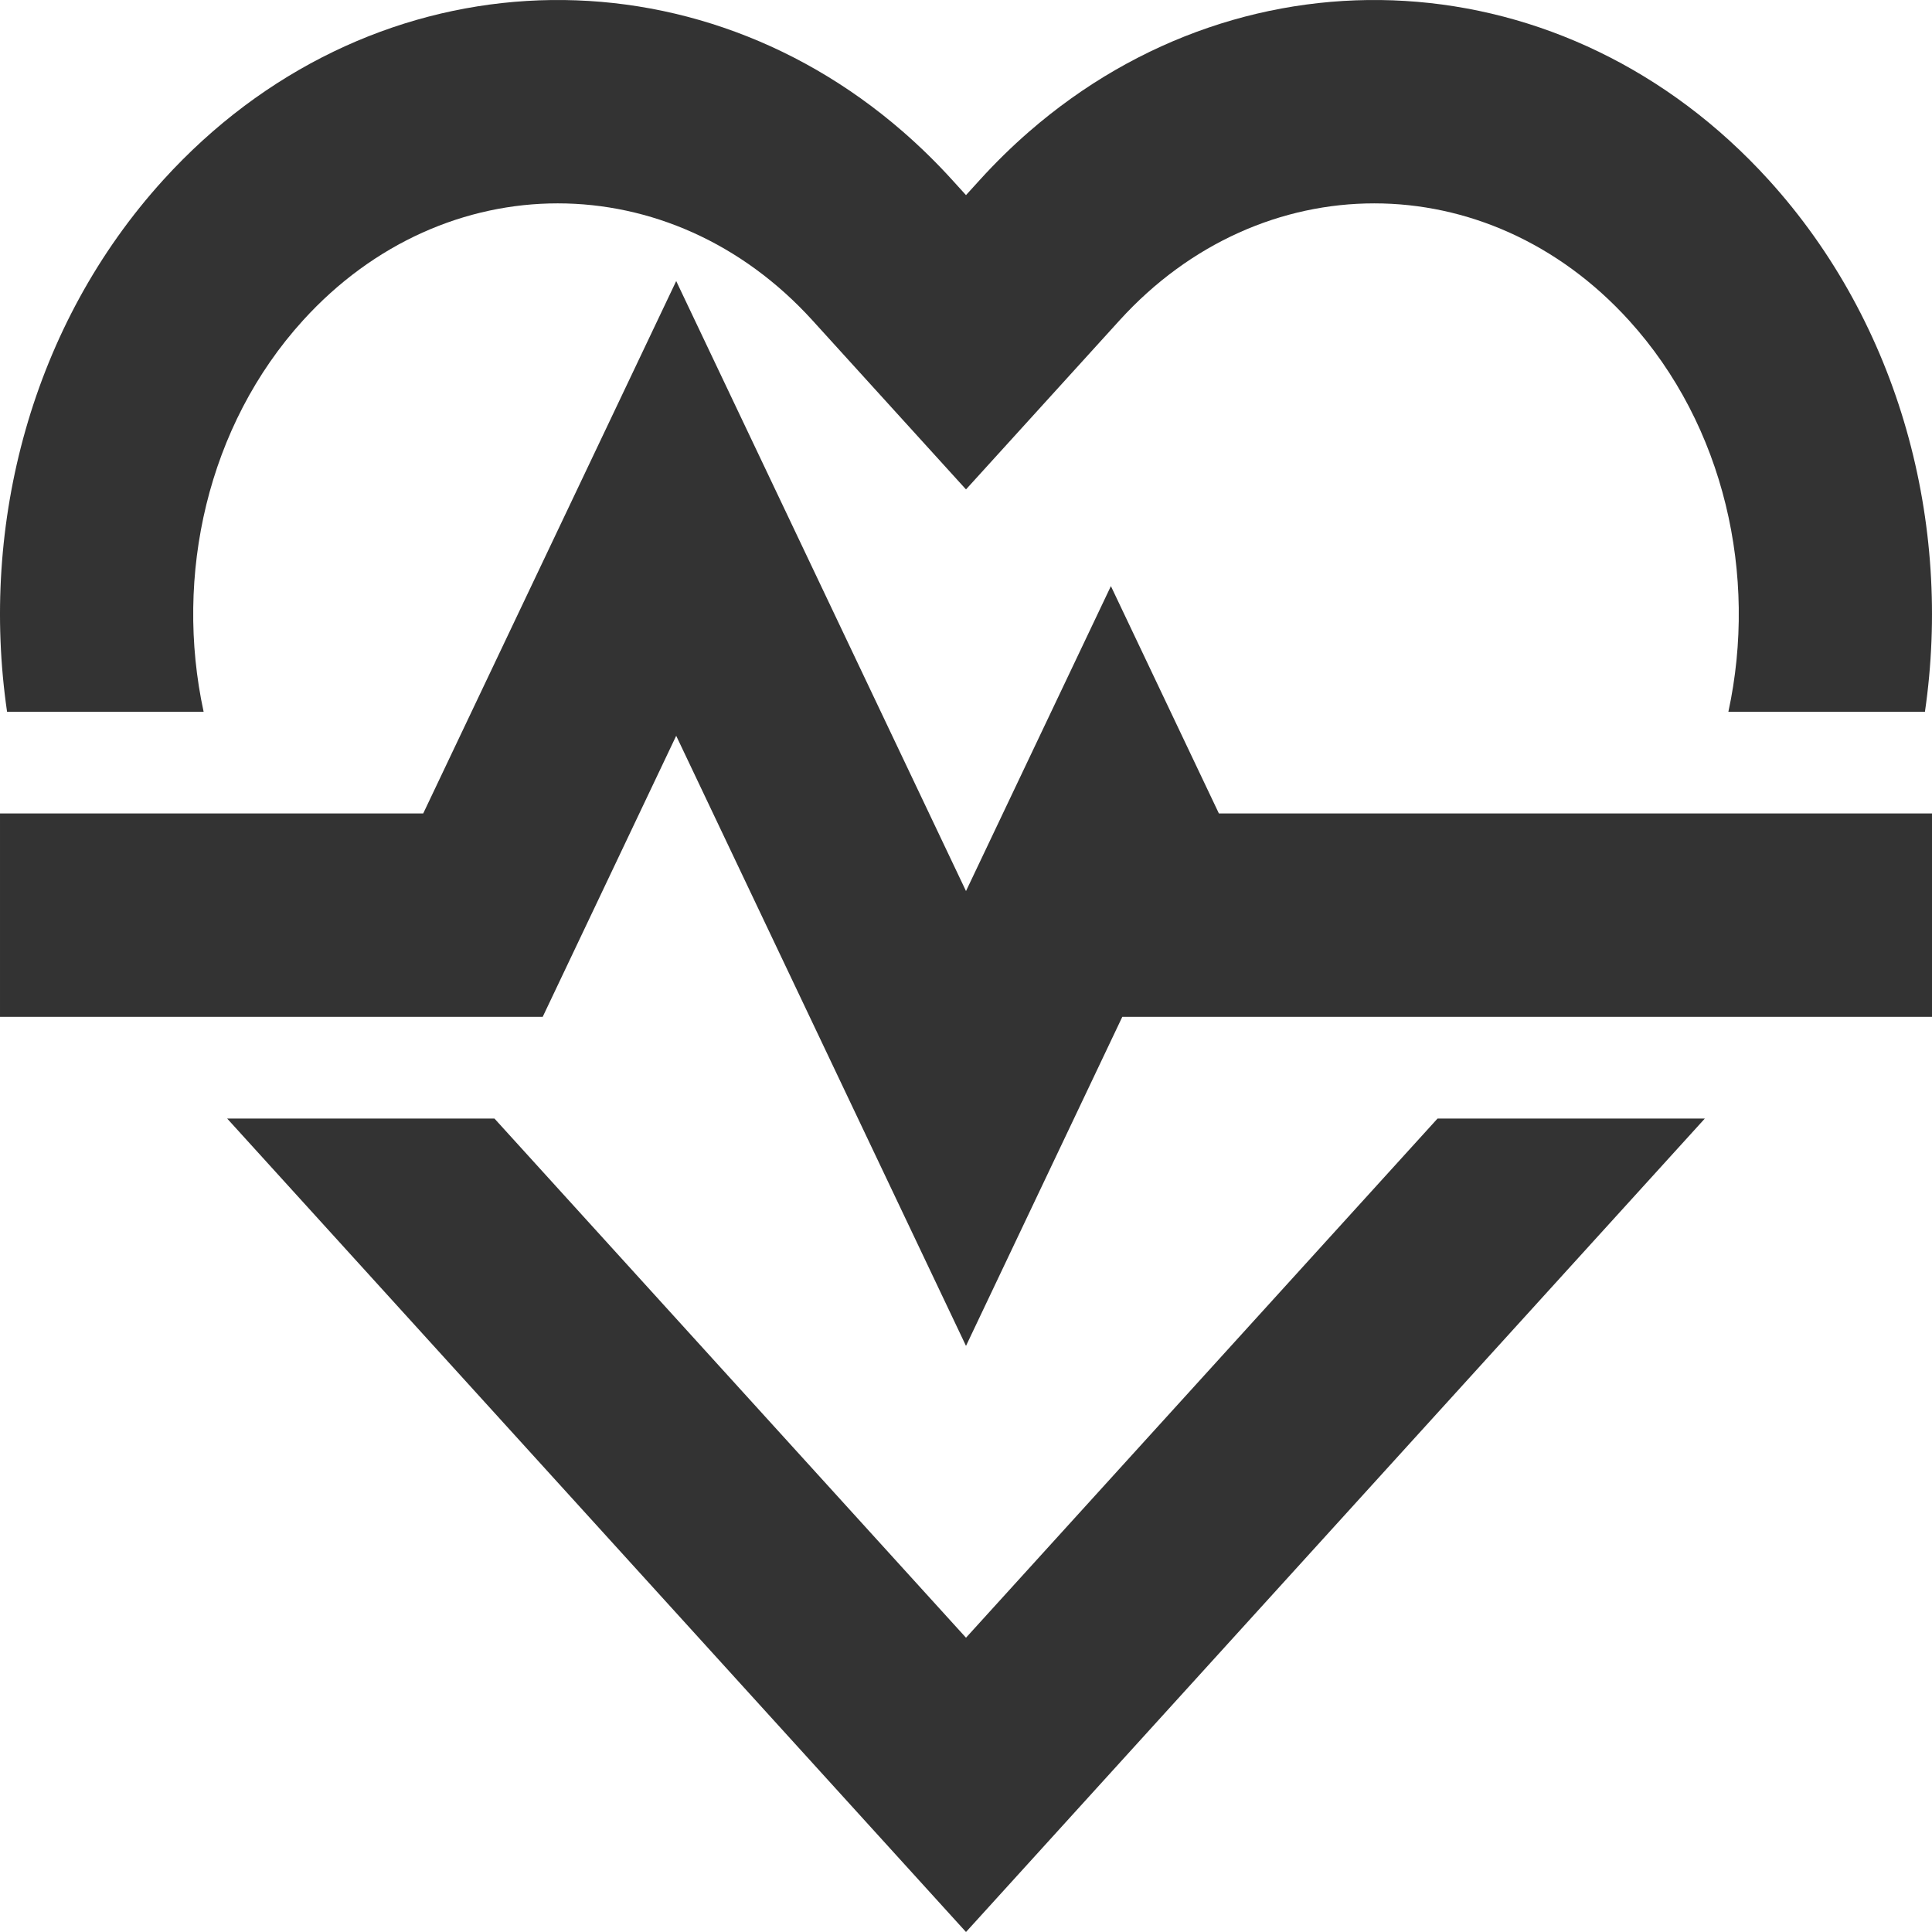 <svg width="988" height="988" viewBox="0 0 988 988" fill="none" xmlns="http://www.w3.org/2000/svg">
<path fill-rule="evenodd" clip-rule="evenodd" d="M904.459 91.979C971.735 166.05 998.376 267.915 984.388 363.999H883.869C898.955 294.377 882.014 217.761 833.045 163.849C760.568 84.052 644.979 84.052 572.502 163.849L494 250.28L415.496 163.846C343.019 84.05 227.43 84.05 154.953 163.846C105.985 217.761 89.043 294.377 104.13 363.999H3.613C-10.378 267.915 16.266 166.047 83.539 91.977C186.888 -21.806 349.815 -30.02 461.762 67.341C470.594 75.03 478.99 83.256 486.91 91.977L494 99.784L501.088 91.979C509.128 83.128 517.527 74.916 526.236 67.341C638.185 -30.02 801.11 -21.808 904.459 91.979ZM735.15 572.001H871.841L494 988L116.159 572.001H252.849L494 837.506L735.15 572.001ZM345.8 143.725L216.421 416.001H0.001V520H277.531L345.8 376.272L494 688.275L573.929 520H988V416.001H623.33L568.1 299.725L494 455.676L345.8 143.725Z" fill="#333333"/>
</svg>
